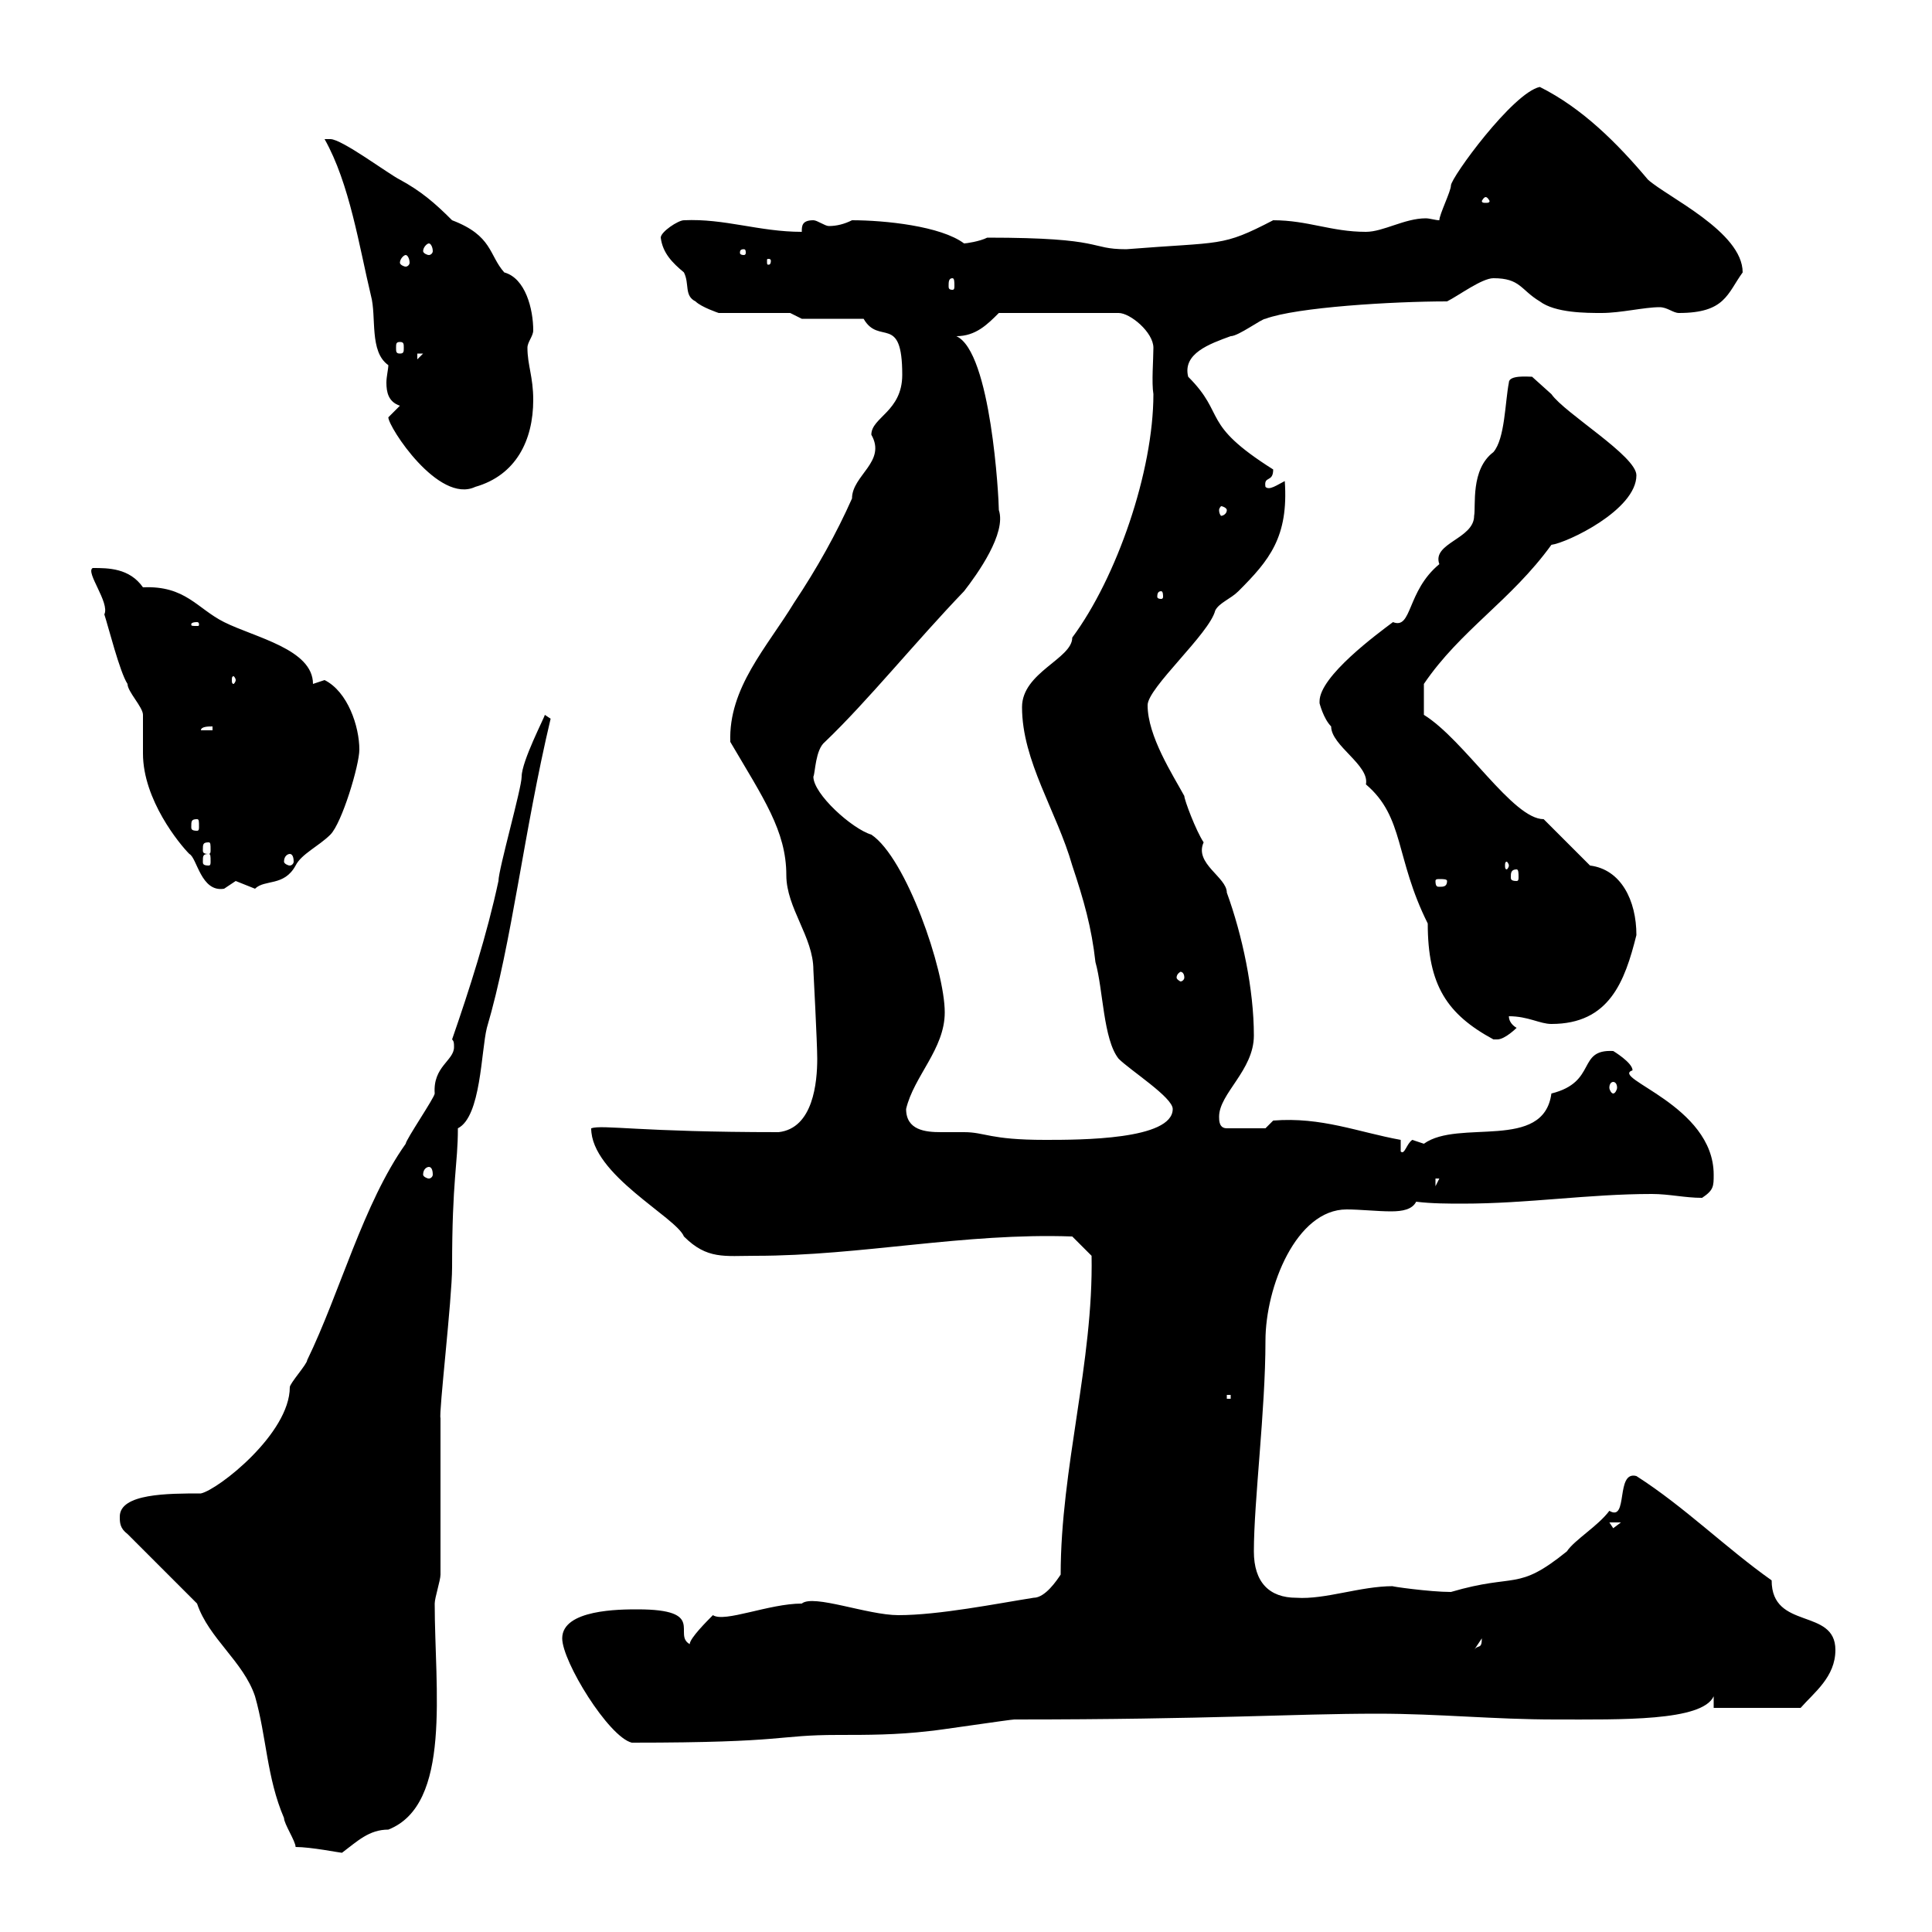 <svg xmlns="http://www.w3.org/2000/svg" xmlns:xlink="http://www.w3.org/1999/xlink" width="300" height="300"><path d="M45.90 286.80C48.30 286.80 52.80 287.70 53.10 287.70C55.50 285.90 57.30 284.10 60.30 284.10C70.20 280.20 67.50 262.20 67.50 249C67.50 248.10 68.40 245.40 68.40 244.50L68.40 220.20C68.10 219.60 70.20 201.60 70.20 196.80C70.20 183 71.10 180.90 71.10 175.20C74.70 173.40 74.70 163.20 75.60 159.60C79.50 146.40 81.30 129.30 85.50 111.60L84.60 111C84.60 111.30 81 118.20 81 120.60C81 122.40 77.40 135 77.40 136.80C75.60 145.20 72.90 153.60 70.20 161.40C70.50 161.70 70.50 162 70.50 162.60C70.50 164.70 67.20 165.60 67.50 169.80C67.50 170.40 63 177 63 177.60C56.40 186.90 52.80 200.70 47.70 211.20C47.70 211.80 45 214.80 45 215.40C45 222.60 33.90 231.30 31.20 231.90C26.10 231.90 18.60 231.90 18.60 235.50C18.60 236.40 18.60 237.30 19.80 238.20L30.60 249C32.40 254.40 37.80 258 39.60 263.40C41.40 269.70 41.40 276 44.10 282.30C44.10 283.20 45.90 285.90 45.90 286.80ZM87.30 254.40C87.30 258 94.50 269.70 98.10 270.60C122.70 270.60 120.30 269.40 130.20 269.40C134.70 269.40 139.20 269.40 144.30 268.80C144.90 268.80 156.90 267 157.50 267C188.10 267 200.70 266.10 213.90 266.10C223.50 266.10 231.90 267 241.50 267C251.70 267 264.30 267.30 266.10 263.40L266.10 265.20L279.60 265.20C281.70 262.80 285 260.40 285 256.20C285 249.60 275.10 253.20 275.10 245.40C267.90 240.30 261.60 234 254.10 229.20C250.80 228.30 252.90 236.40 249.90 234.60C248.10 237 244.50 239.10 243.30 240.90C235.50 247.20 235.50 244.20 225.30 247.20C222 247.20 215.70 246.30 216.30 246.30C211.20 246.30 205.80 248.40 201.30 248.10C197.10 248.10 194.70 245.70 194.70 240.90C194.70 233.10 196.50 219 196.50 208.20C196.50 199.80 201.30 187.80 209.10 187.80C211.20 187.80 213.90 188.10 216 188.10C217.80 188.10 219.30 187.80 219.90 186.60C222.30 186.90 225 186.90 227.10 186.90C237.30 186.90 246.60 185.40 256.50 185.40C259.20 185.40 261.60 186 264.30 186C266.10 184.80 266.10 184.20 266.10 182.40C266.10 171.60 249.90 167.40 253.50 166.20C253.50 165 250.50 163.20 250.50 163.20C244.80 162.90 248.10 168 240.90 169.80C239.70 178.80 226.50 173.70 221.10 177.60C221.10 177.60 219.30 177 219.30 177C218.40 177.60 218.10 179.40 217.50 178.80L217.50 177C210.90 175.80 205.20 173.40 197.70 174L196.50 175.20L190.50 175.20C189.30 175.20 189.30 174 189.30 173.40C189.30 169.80 194.70 166.20 194.70 160.80C194.70 153.60 192.90 145.20 190.50 138.60C190.50 136.20 185.40 134.10 186.90 130.80C185.70 129 183.90 124.20 183.90 123.60C182.10 120.30 178.20 114.30 178.20 109.50C178.20 106.80 187.80 98.40 188.70 94.80C189.30 93.60 191.10 93 192.30 91.80C197.10 87 200.10 83.40 199.50 74.70C198.30 75.30 197.10 76.20 196.50 75.60C196.20 73.80 197.70 75 197.70 72.90C186.30 65.70 190.50 64.50 184.50 58.50C183.60 54.90 187.80 53.40 191.10 52.20C192.30 52.20 195.90 49.50 196.50 49.50C201.30 47.70 216.30 46.80 224.70 46.80C226.50 45.90 230.10 43.20 231.90 43.20C236.10 43.20 236.10 45 239.10 46.80C241.50 48.60 246.30 48.60 248.70 48.60C251.70 48.60 255.30 47.70 257.70 47.70C258.90 47.70 259.80 48.60 260.70 48.60C267.90 48.60 268.20 45.60 270.60 42.30C270.60 36 258.90 30.60 255.90 27.90C251.10 22.20 245.70 16.80 239.10 13.50C234.90 14.40 225.30 27.60 225.30 28.80C225.30 29.70 223.50 33.30 223.50 34.20C222.90 34.20 222 33.90 221.40 33.90C218.10 33.90 214.80 36 212.10 36C206.70 36 203.10 34.20 197.70 34.20C189.60 38.40 189.90 37.50 174.90 38.70C168.90 38.70 171.90 36.90 153.30 36.90C152.10 37.50 150 37.80 149.70 37.80C146.10 35.10 137.40 34.20 132.30 34.20C131.10 34.80 129.90 35.10 128.70 35.10C128.10 35.10 126.90 34.20 126.30 34.20C124.50 34.20 124.50 35.10 124.50 36C117.90 36 112.50 33.90 106.20 34.20C105.30 34.20 102.60 36 102.60 36.90C102.90 39.30 104.40 40.80 106.20 42.30C107.10 44.10 106.20 45.90 108 46.80C108.90 47.70 111.60 48.60 111.60 48.60L122.70 48.60L124.50 49.50L134.10 49.50C136.50 53.70 140.10 48.60 140.10 58.20C140.10 63.90 135.30 64.80 135.30 67.50C137.70 71.70 132.30 73.80 132.30 77.40C129.90 82.80 126.90 88.20 123.30 93.60C119.10 100.50 113.10 106.80 113.40 115.20C118.50 123.90 122.10 129 122.10 135.90C122.10 141 126.30 145.50 126.30 150.60C126.30 150.60 126.90 162 126.90 164.40C126.90 168 126.30 175.20 120.90 175.80C99.30 175.80 93.60 174.60 91.80 175.20C91.80 182.40 105 189 106.20 192C109.80 195.60 112.50 195 117.30 195C133.80 195 149.70 191.40 166.50 192L169.50 195C169.80 211.50 164.70 228 164.70 244.50C164.10 245.40 162.30 248.10 160.50 248.10C154.80 249 145.80 250.80 139.50 250.80C134.70 250.80 126.30 247.50 124.50 249C119.40 249 112.50 252 110.70 250.80C109.80 251.70 107.10 254.40 107.10 255.30C104.40 253.80 109.80 249.90 99 249.90C96.30 249.90 87.30 249.90 87.30 254.40ZM230.10 254.40C230.10 256.20 229.50 255.30 228.90 256.20ZM249.90 236.40L251.70 236.40L250.50 237.30ZM190.50 216.60L191.10 216.60L191.10 217.20L190.50 217.20ZM222.90 183L223.50 183L222.90 184.20ZM66.60 181.20C66.90 181.20 67.20 181.50 67.20 182.40C67.20 182.70 66.90 183 66.60 183C66.30 183 65.70 182.70 65.70 182.40C65.70 181.50 66.30 181.20 66.60 181.20ZM140.70 172.20C141.90 167.10 146.70 162.90 146.70 157.20C146.70 150.60 140.70 133.20 135.30 129.60C132.30 128.70 126.30 123.30 126.30 120.60C126.60 120 126.60 116.40 128.10 115.20C134.70 108.90 142.20 99.60 149.70 91.80C151.80 89.10 156.30 82.80 155.10 79.20C155.10 77.40 153.90 54.60 148.50 52.20C151.50 52.20 153.30 50.40 155.10 48.60L173.70 48.60C175.50 48.60 179.10 51.60 179.10 54C179.10 55.80 178.80 59.40 179.10 61.20C179.10 73.20 173.40 89.70 166.50 99C166.50 102.30 158.70 104.40 158.70 109.80C158.70 118.20 164.10 126 166.50 134.40C168.30 139.80 169.50 144 170.10 149.40C171.30 153.60 171.30 161.40 173.70 164.40C175.50 166.20 182.10 170.40 182.10 172.20C182.10 177 167.70 177 162.30 177C153.60 177 153 175.80 149.70 175.80C148.50 175.80 147.60 175.80 146.10 175.80C143.70 175.80 140.70 175.50 140.70 172.20ZM250.50 168C250.80 168 251.10 168.30 251.10 168.90C251.10 169.20 250.80 169.80 250.50 169.80C250.20 169.80 249.90 169.20 249.90 168.90C249.90 168.30 250.20 168 250.50 168ZM204.90 109.20C204.90 109.20 205.50 111.60 206.70 112.80C206.70 115.80 212.70 118.80 212.10 121.80C218.10 126.90 216.60 133.20 221.70 143.40C221.70 153 224.70 157.50 231.90 161.40C231.90 161.40 231.90 161.40 232.50 161.40C233.70 161.40 235.50 159.60 235.50 159.60C235.50 159.60 234.30 159 234.30 157.80C237.30 157.80 239.10 159 240.90 159C249.90 159 252.30 152.40 254.10 145.20C254.10 139.80 251.70 135 246.90 134.40L239.70 127.20C234.90 127.20 227.40 114.90 221.10 111C221.10 110.70 221.10 108 221.10 106.20C226.80 97.80 234.60 93.30 240.90 84.60C243.30 84.30 254.10 79.20 254.10 73.80C254.10 70.80 243 64.20 240.90 61.20C240.90 61.20 237.90 58.50 237.90 58.50C237.30 58.50 234.30 58.20 234.30 59.40C233.70 62.40 233.70 68.10 231.90 70.20C228.30 72.90 229.20 78.60 228.90 80.10C228.90 83.70 222.30 84.30 223.50 87.60C218.40 91.80 219.30 97.80 216.30 96.60C213.90 98.40 204.90 105 204.90 108.90C204.90 108.90 204.90 109.20 204.90 109.20ZM183.90 151.80C183.90 152.10 183.60 152.40 183.30 152.40C183.30 152.40 182.70 152.10 182.70 151.80C182.70 151.20 183.30 150.90 183.30 150.90C183.60 150.90 183.90 151.20 183.90 151.80ZM14.40 88.20C13.20 88.80 17.10 93.60 16.20 95.40C16.80 97.20 18.60 104.40 19.80 106.20C19.80 107.40 22.20 109.80 22.20 111C22.20 111.60 22.20 116.40 22.20 117C22.20 124.20 27.90 131.10 29.40 132.60C30.60 133.20 31.20 138.60 34.80 138C34.80 138 36.60 136.80 36.60 136.80C36.60 136.80 39.60 138 39.60 138C41.10 136.50 44.10 137.70 45.90 134.40C46.80 132.60 49.50 131.40 51.30 129.60C53.10 127.80 55.80 118.80 55.80 116.40C55.80 112.80 54 107.40 50.40 105.60C50.40 105.60 48.60 106.20 48.60 106.20C48.60 100.80 39.60 99 34.80 96.60C30.60 94.50 28.80 90.90 22.20 91.20C20.10 88.20 16.80 88.20 14.40 88.20ZM224.70 136.80C224.70 137.70 224.10 137.70 223.50 137.70C223.20 137.70 222.90 137.70 222.90 136.80C222.90 136.50 223.20 136.50 223.50 136.50C224.10 136.50 224.70 136.50 224.70 136.80ZM235.50 135C235.80 135 235.80 135.60 235.80 136.20C235.80 136.50 235.80 136.80 235.50 136.80C234.60 136.80 234.60 136.50 234.60 136.20C234.60 135.60 234.60 135 235.50 135ZM234.30 134.40C234.30 134.70 234 135 234 135C233.70 135 233.70 134.70 233.70 134.40C233.70 134.10 233.70 133.80 234 133.80C234 133.80 234.30 134.10 234.30 134.40ZM32.40 132.60C32.70 132.60 32.70 132.90 32.70 133.80C32.70 134.10 32.70 134.40 32.40 134.40C31.50 134.40 31.50 134.10 31.50 133.80C31.50 132.90 31.50 132.60 32.40 132.60ZM45 132.60C45.30 132.60 45.60 132.90 45.60 133.80C45.60 134.10 45.30 134.40 45 134.40C44.70 134.40 44.10 134.10 44.10 133.80C44.10 132.90 44.70 132.60 45 132.60ZM32.40 130.80C32.70 130.80 32.70 131.10 32.70 132C32.70 132.30 32.70 132.60 32.40 132.60C31.50 132.60 31.50 132.30 31.50 132C31.50 131.10 31.50 130.80 32.40 130.80ZM30.60 127.20C30.90 127.20 30.90 127.50 30.90 128.40C30.90 128.70 30.90 129 30.60 129C29.70 129 29.70 128.70 29.70 128.40C29.70 127.50 29.70 127.20 30.60 127.20ZM33 112.80L33 113.40L31.20 113.40C31.20 112.80 32.40 112.80 33 112.80ZM36.60 105.60C36.60 105.90 36.30 106.20 36.30 106.20C36 106.20 36 105.90 36 105.60C36 105.30 36 105 36.30 105C36.30 105 36.60 105.30 36.60 105.60ZM30.60 96.60C30.90 96.60 30.90 96.90 30.90 96.90C30.90 97.20 30.90 97.20 30.60 97.20C29.70 97.20 29.70 97.20 29.70 96.90C29.70 96.90 29.70 96.60 30.60 96.60ZM180.30 91.80C180.60 91.80 180.60 92.40 180.60 92.70C180.60 92.70 180.60 93 180.30 93C179.70 93 179.70 92.70 179.70 92.70C179.70 92.40 179.70 91.80 180.30 91.80ZM190.50 79.20C190.50 79.80 189.90 80.10 189.60 80.10C189.60 80.10 189.30 79.80 189.30 79.20C189.30 78.90 189.60 78.60 189.60 78.60C189.90 78.60 190.50 78.90 190.50 79.20ZM60.30 64.80C60.30 66.30 68.10 78.30 73.80 75.60C80.10 73.80 82.80 68.40 82.80 62.10C82.80 58.50 81.90 56.70 81.90 54C81.90 53.10 82.80 52.20 82.80 51.30C82.80 48 81.60 43.20 78.30 42.30C75.90 39.60 76.50 36.60 70.20 34.20C67.50 31.50 65.40 29.70 62.10 27.90C60.30 27 53.10 21.60 51.30 21.60C51.30 21.60 50.40 21.60 50.40 21.60C54.30 28.50 55.80 38.40 57.60 45.90C58.50 49.20 57.30 54.60 60.30 56.70C60.30 57.30 60 58.50 60 59.40C60 60.90 60.30 62.40 62.10 63C62.10 63 60.30 64.80 60.30 64.80ZM64.80 54.90L65.70 54.90L64.80 55.80ZM62.10 53.10C62.70 53.10 62.70 53.40 62.70 54C62.70 54.60 62.70 54.90 62.10 54.90C61.50 54.90 61.50 54.60 61.50 54C61.50 53.40 61.50 53.10 62.10 53.10ZM147.90 43.20C148.20 43.20 148.20 43.80 148.20 44.40C148.20 44.70 148.20 45 147.90 45C147.30 45 147.30 44.70 147.30 44.40C147.30 43.80 147.30 43.20 147.90 43.20ZM63 39.60C63.30 39.60 63.60 40.20 63.60 40.80C63.60 41.10 63.30 41.40 63 41.40C62.70 41.40 62.10 41.10 62.10 40.80C62.10 40.20 62.70 39.60 63 39.60ZM119.70 40.50C119.70 41.10 119.40 41.10 119.40 41.10C119.10 41.10 119.10 41.10 119.10 40.50C119.10 40.20 119.10 40.20 119.40 40.20C119.40 40.20 119.70 40.20 119.70 40.50ZM115.50 38.70C115.80 38.70 115.80 39 115.80 39.30C115.80 39.30 115.80 39.60 115.50 39.60C114.90 39.60 114.90 39.30 114.90 39.30C114.90 39 114.90 38.70 115.50 38.70ZM66.60 37.80C66.90 37.80 67.20 38.40 67.20 39C67.20 39.30 66.90 39.60 66.60 39.60C66.30 39.60 65.70 39.30 65.70 39C65.70 38.40 66.30 37.80 66.60 37.80ZM230.70 30.60C231 30.60 231.30 31.20 231.30 31.20C231.30 31.50 231 31.50 230.70 31.50C230.40 31.50 230.10 31.50 230.10 31.20C230.10 31.20 230.40 30.60 230.70 30.60Z"/></svg>
